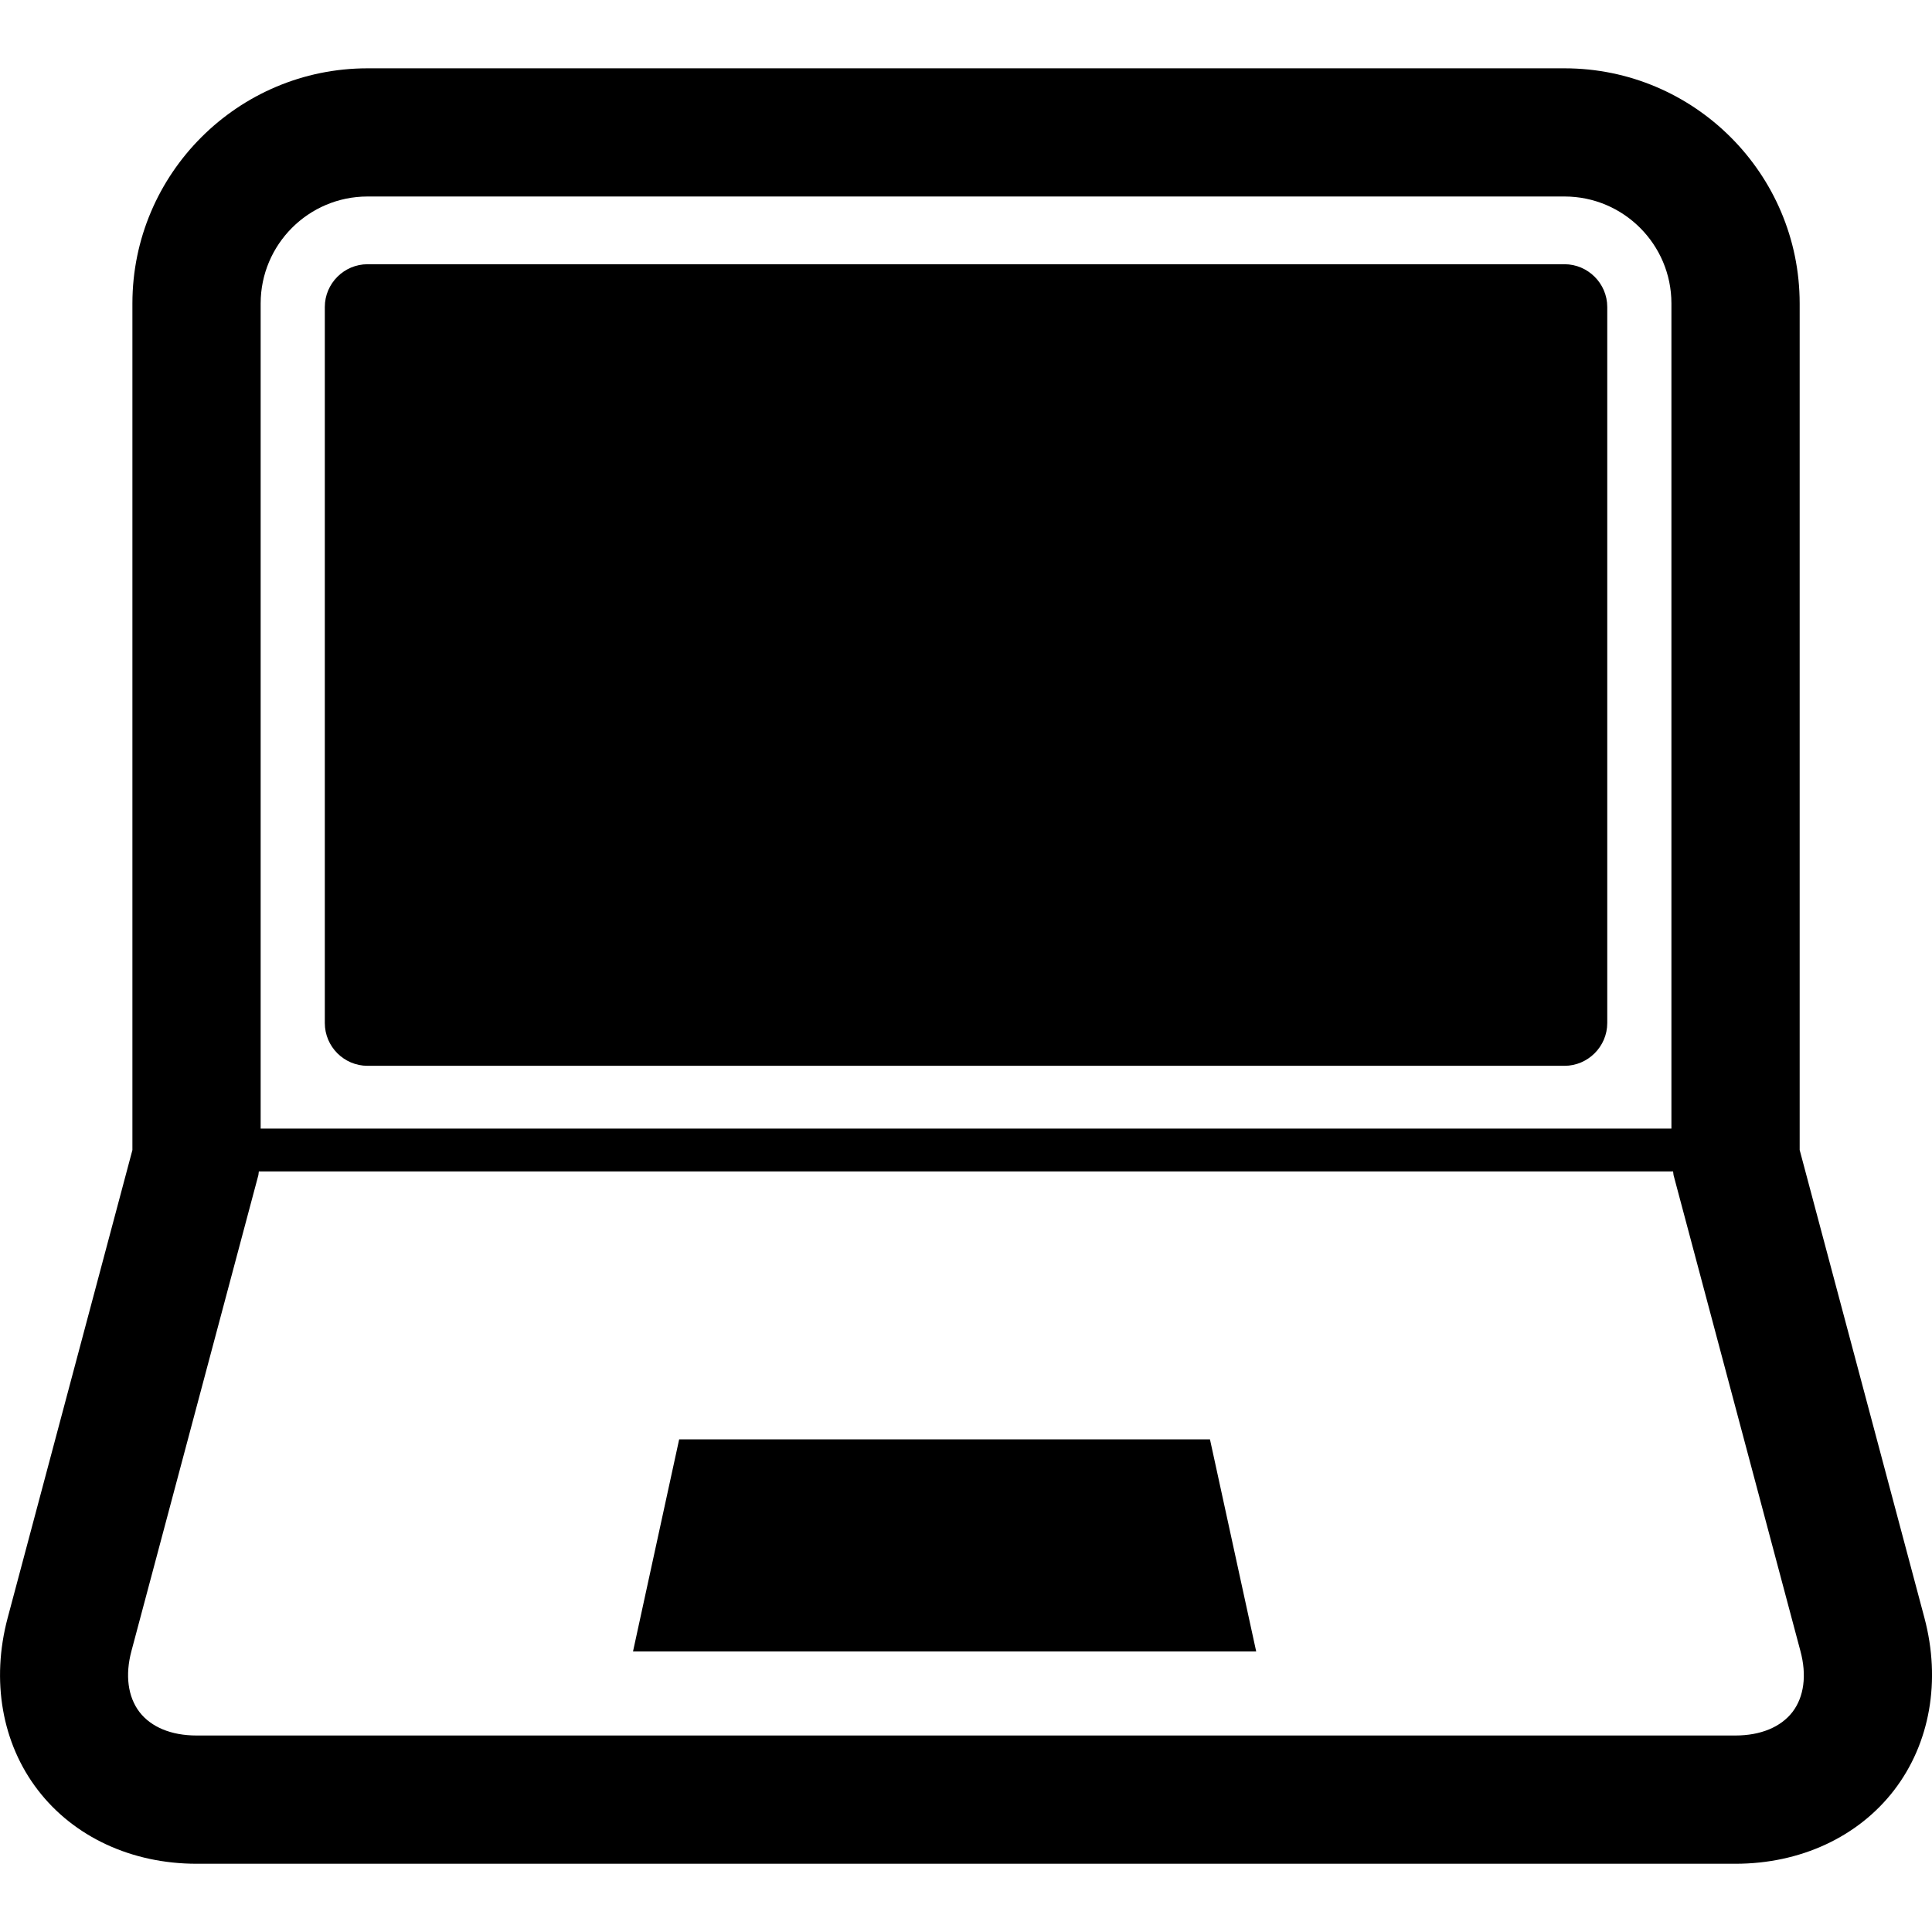 <?xml version="1.0" encoding="iso-8859-1"?>
<!-- Uploaded to: SVG Repo, www.svgrepo.com, Generator: SVG Repo Mixer Tools -->
<!DOCTYPE svg PUBLIC "-//W3C//DTD SVG 1.1//EN" "http://www.w3.org/Graphics/SVG/1.1/DTD/svg11.dtd">
<svg fill="#000000" version="1.1" id="Capa_1" xmlns="http://www.w3.org/2000/svg" xmlns:xlink="http://www.w3.org/1999/xlink" 
	 width="800px" height="800px" viewBox="0 0 26.498 26.498"
	 xml:space="preserve">
<g>
	<g>
		<path d="M26.394,22.189l-1.711-6.417V4.162c0-1.778-1.446-3.225-3.225-3.225H5.041c-1.778,0-3.225,1.446-3.225,3.225v11.611
			l-1.711,6.417c-0.229,0.86-0.078,1.722,0.415,2.362c0.493,0.642,1.286,1.01,2.176,1.01h21.107c0.89,0,1.683-0.368,2.176-1.01
			C26.471,23.911,26.623,23.05,26.394,22.189z M5.041,2.695h16.417c0.808,0,1.466,0.657,1.466,1.466v11.318H3.575V4.162
			C3.575,3.354,4.231,2.695,5.041,2.695z M24.584,23.481c-0.16,0.207-0.438,0.322-0.781,0.322H2.694
			c-0.344,0-0.622-0.115-0.781-0.322c-0.159-0.208-0.199-0.506-0.11-0.838l1.741-6.527l0.006-0.05h19.397l0.006,0.05l1.74,6.527
			C24.783,22.976,24.743,23.273,24.584,23.481z"/>
		<path d="M5.041,14.618h16.417c0.321,0,0.586-0.265,0.586-0.586V4.21c0-0.322-0.265-0.586-0.586-0.586H5.041
			c-0.322,0-0.586,0.264-0.586,0.586v9.822C4.455,14.354,4.718,14.618,5.041,14.618z"/>
		<polygon points="9.315,19.741 8.682,22.65 17.229,22.65 16.595,19.741 		"/>
	</g>
</g>
</svg>